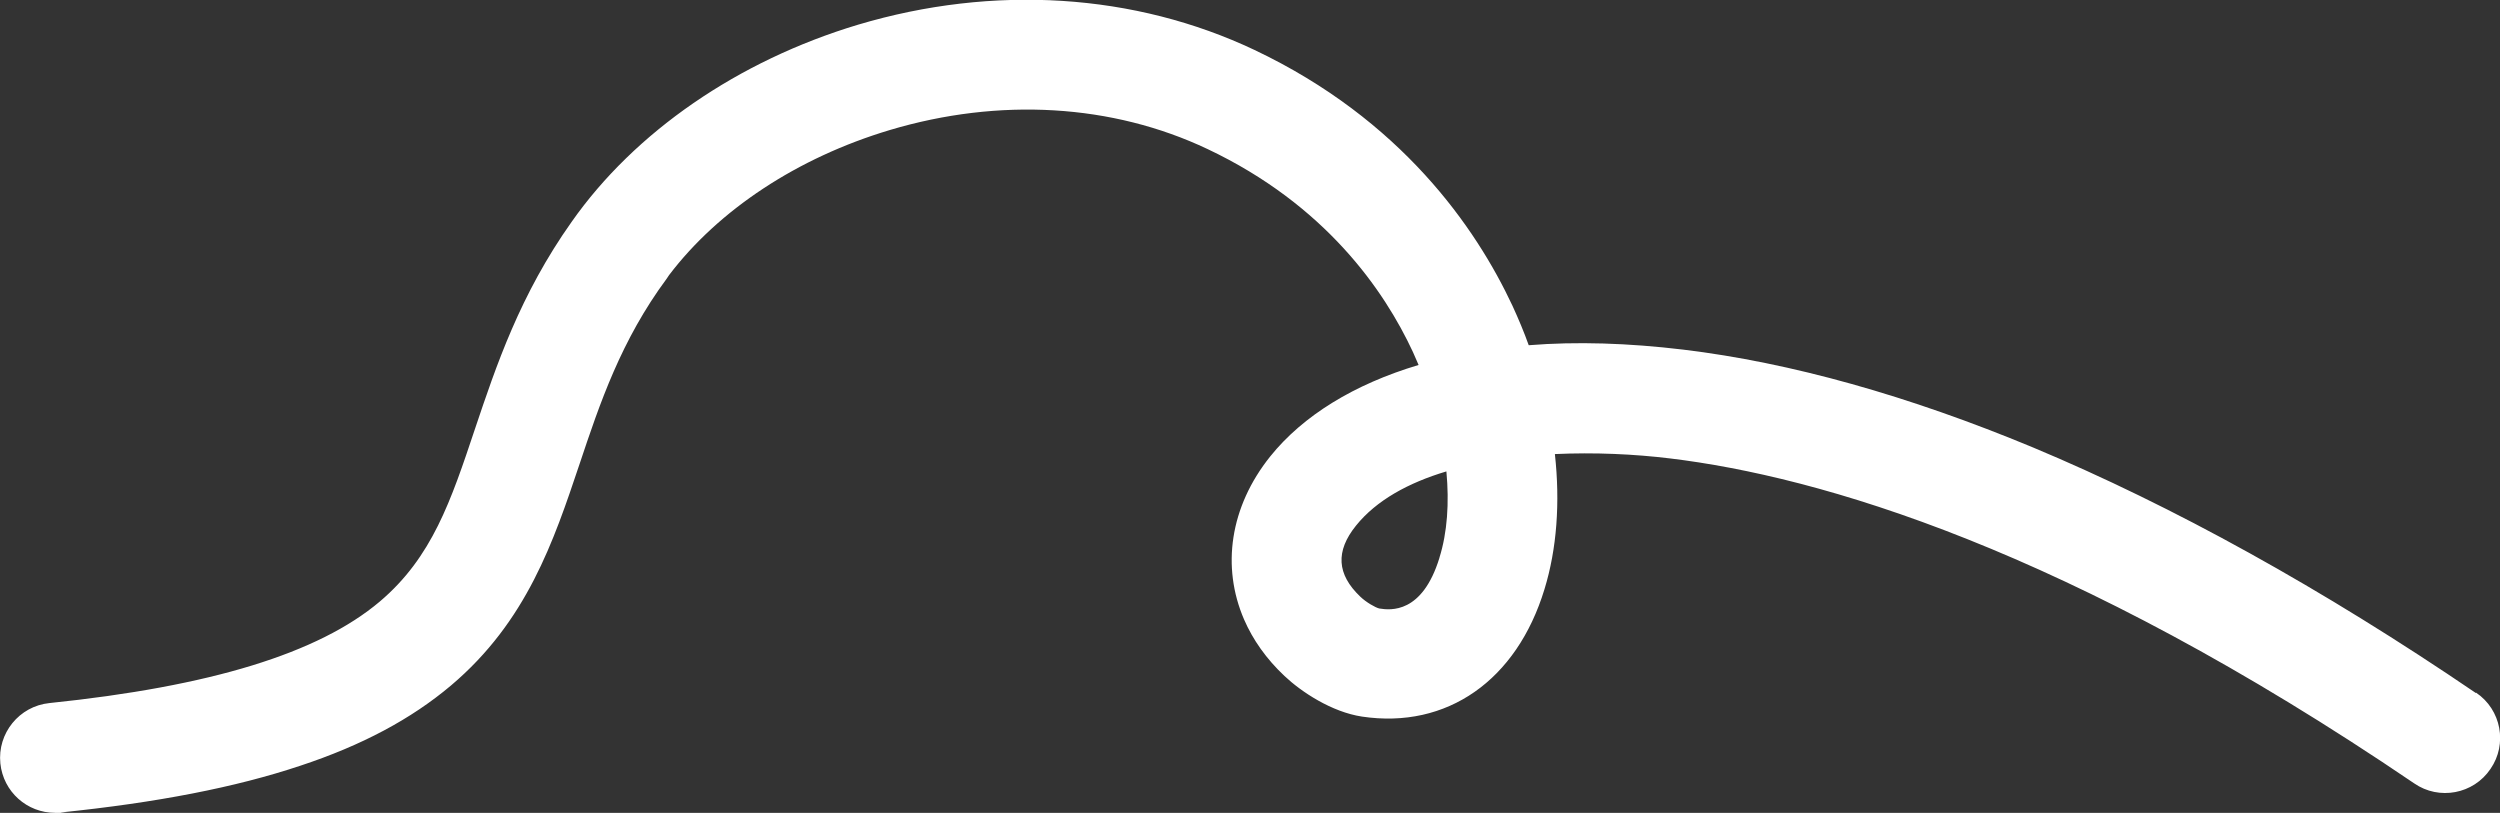 <?xml version="1.0" encoding="UTF-8"?> <svg xmlns="http://www.w3.org/2000/svg" id="Laag_1" version="1.1" viewBox="0 0 1366.5 444.3"><rect x="0" y="0" width="1366.5" height="444.3" fill="#333333" stroke="none"/><defs><style> .st0 { fill: #fff; } </style></defs><path class="st0" d="M1353.3,378.8c-83.9-57.1-165.5-102.2-242-134.2-68.1-28.3-132.4-46.4-191.3-53.5-30-3.6-58.3-4.5-84.4-2.4-2.6-7.3-5.6-14.4-8.9-21.6-20-42.7-60.7-101.7-141-139.8-65.5-31-142.6-35.9-216.7-13.8-65.6,19.7-122,58.6-156.5,107.7-28.3,39.9-41.3,78.8-52.9,113.3-13.1,39.2-23.4,70.1-52,94.3-33.5,28.3-92.5,46.4-180.6,55.5-16.5,1.7-28.5,16.5-26.8,33,1.6,15.5,14.6,27,29.9,27s2.1,0,3.1-.2c52.6-5.4,95.4-13.7,130.8-25.5,33.9-11.2,60.8-25.6,82.5-43.9,41.5-35.1,56.1-78.8,70.3-121.1,11.1-33.2,22.6-67.5,47.7-101.4.4-.6.8-1.2,1.2-1.8,27.1-35.7,70.2-64.2,120.6-79.3,59.9-17.9,121.7-14.3,173.8,10.4,64.2,30.4,96.5,77.1,112.2,110.9,1.1,2.4,2.1,4.7,3.1,7.1-35.2,10.5-63.2,27.7-81.1,50-22.1,27.6-26.7,60.4-14.3,89.1,4.8,11.1,12.2,21.6,22.1,30.9,9.2,8.7,25.8,19.7,42.4,22.2,46.3,6.9,84.5-19.7,99.7-69.6,6.8-22.1,8.6-47.5,5.7-73.9,21.7-1,43.5,0,63.1,2.4,80.7,9.8,216.7,48.6,406.6,177.6,13.6,9.4,32.4,5.9,41.7-7.9,9.4-13.6,5.9-32.4-7.9-41.7ZM786.8,304.9c-9.4,30.6-26.7,28.7-32.9,27.7-2.1-.5-7.2-3.4-10.4-6.5-12.8-12.2-13.6-24.8-2.3-38.8,11.1-13.8,28.6-23.4,49.3-29.6h.1c1.6,17.2.5,33.4-3.8,47.1Z"></path></svg> 